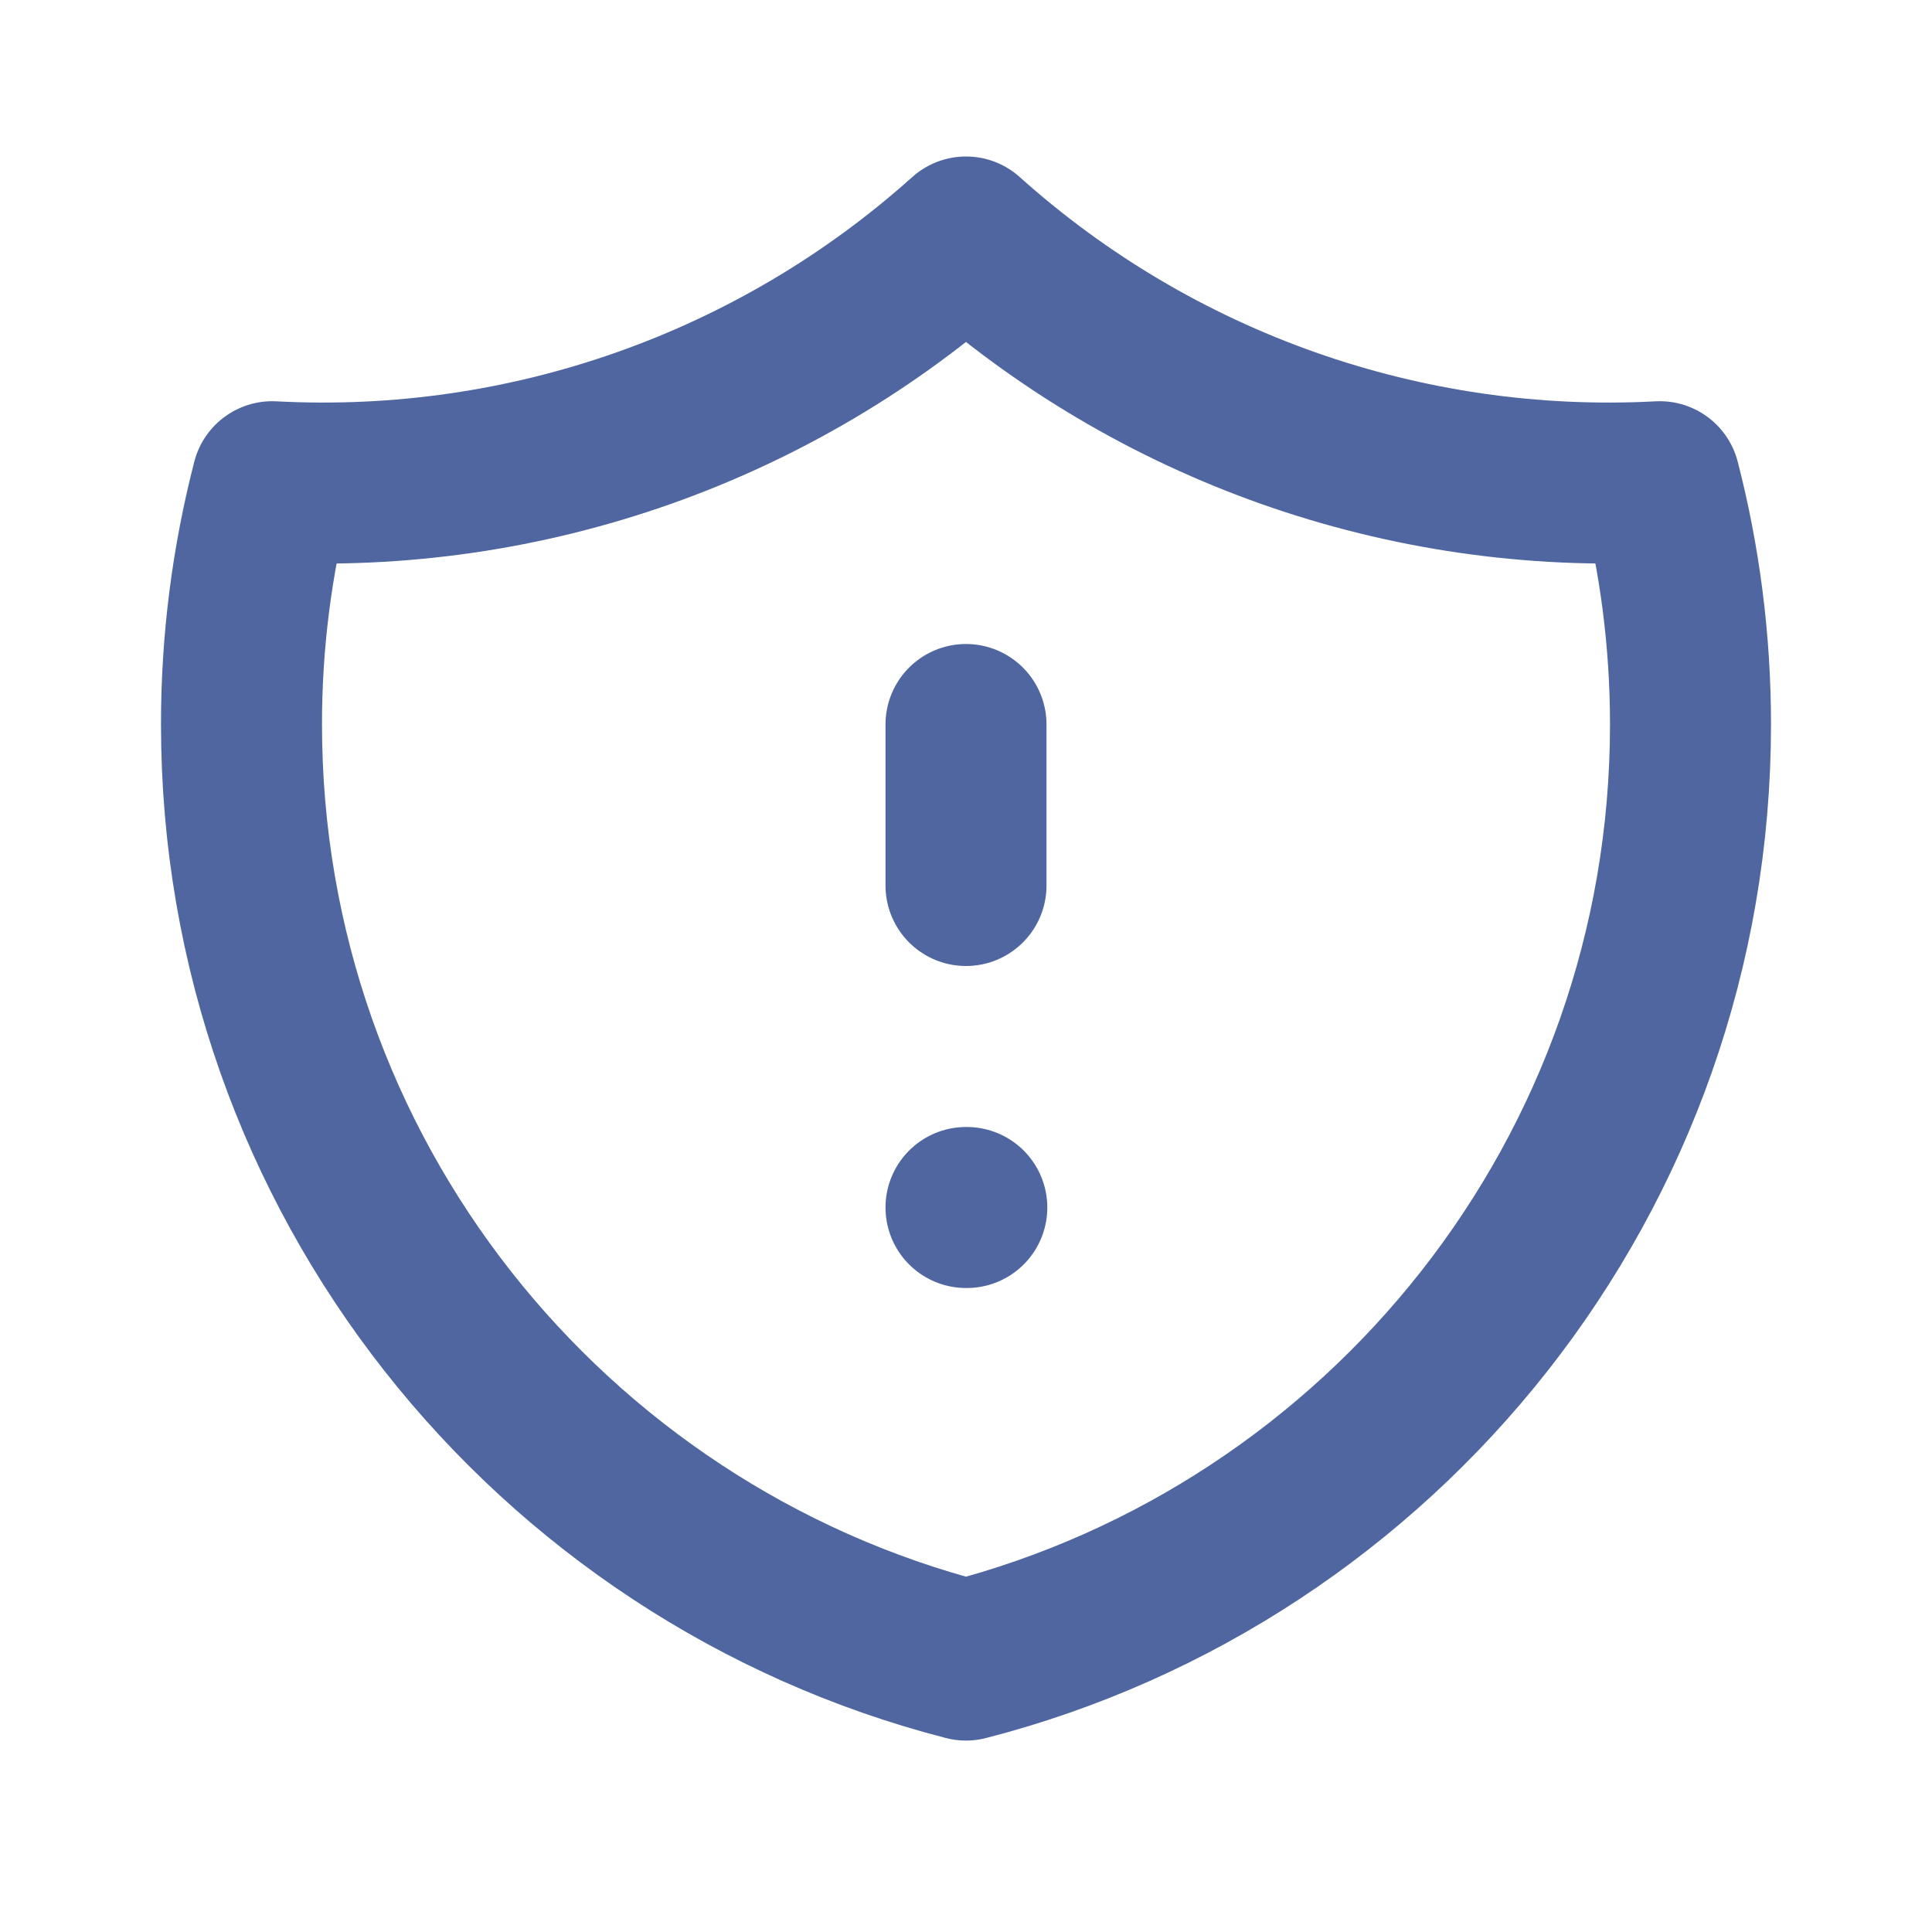 <svg width="24" height="24" viewBox="0 0 24 24" fill="none" xmlns="http://www.w3.org/2000/svg">
<path d="M12 9V11M12 15H12.01M20.618 5.984C17.456 6.152 14.357 5.058 12 2.944C9.643 5.058 6.544 6.152 3.382 5.984C3.128 6.969 2.999 7.982 3 9C3 14.591 6.824 19.29 12 20.622C17.176 19.29 21 14.592 21 9C21 7.958 20.867 6.948 20.618 5.984Z" stroke="#4F66A0" stroke-width="2" stroke-linecap="round" stroke-linejoin="round"/>
</svg>
